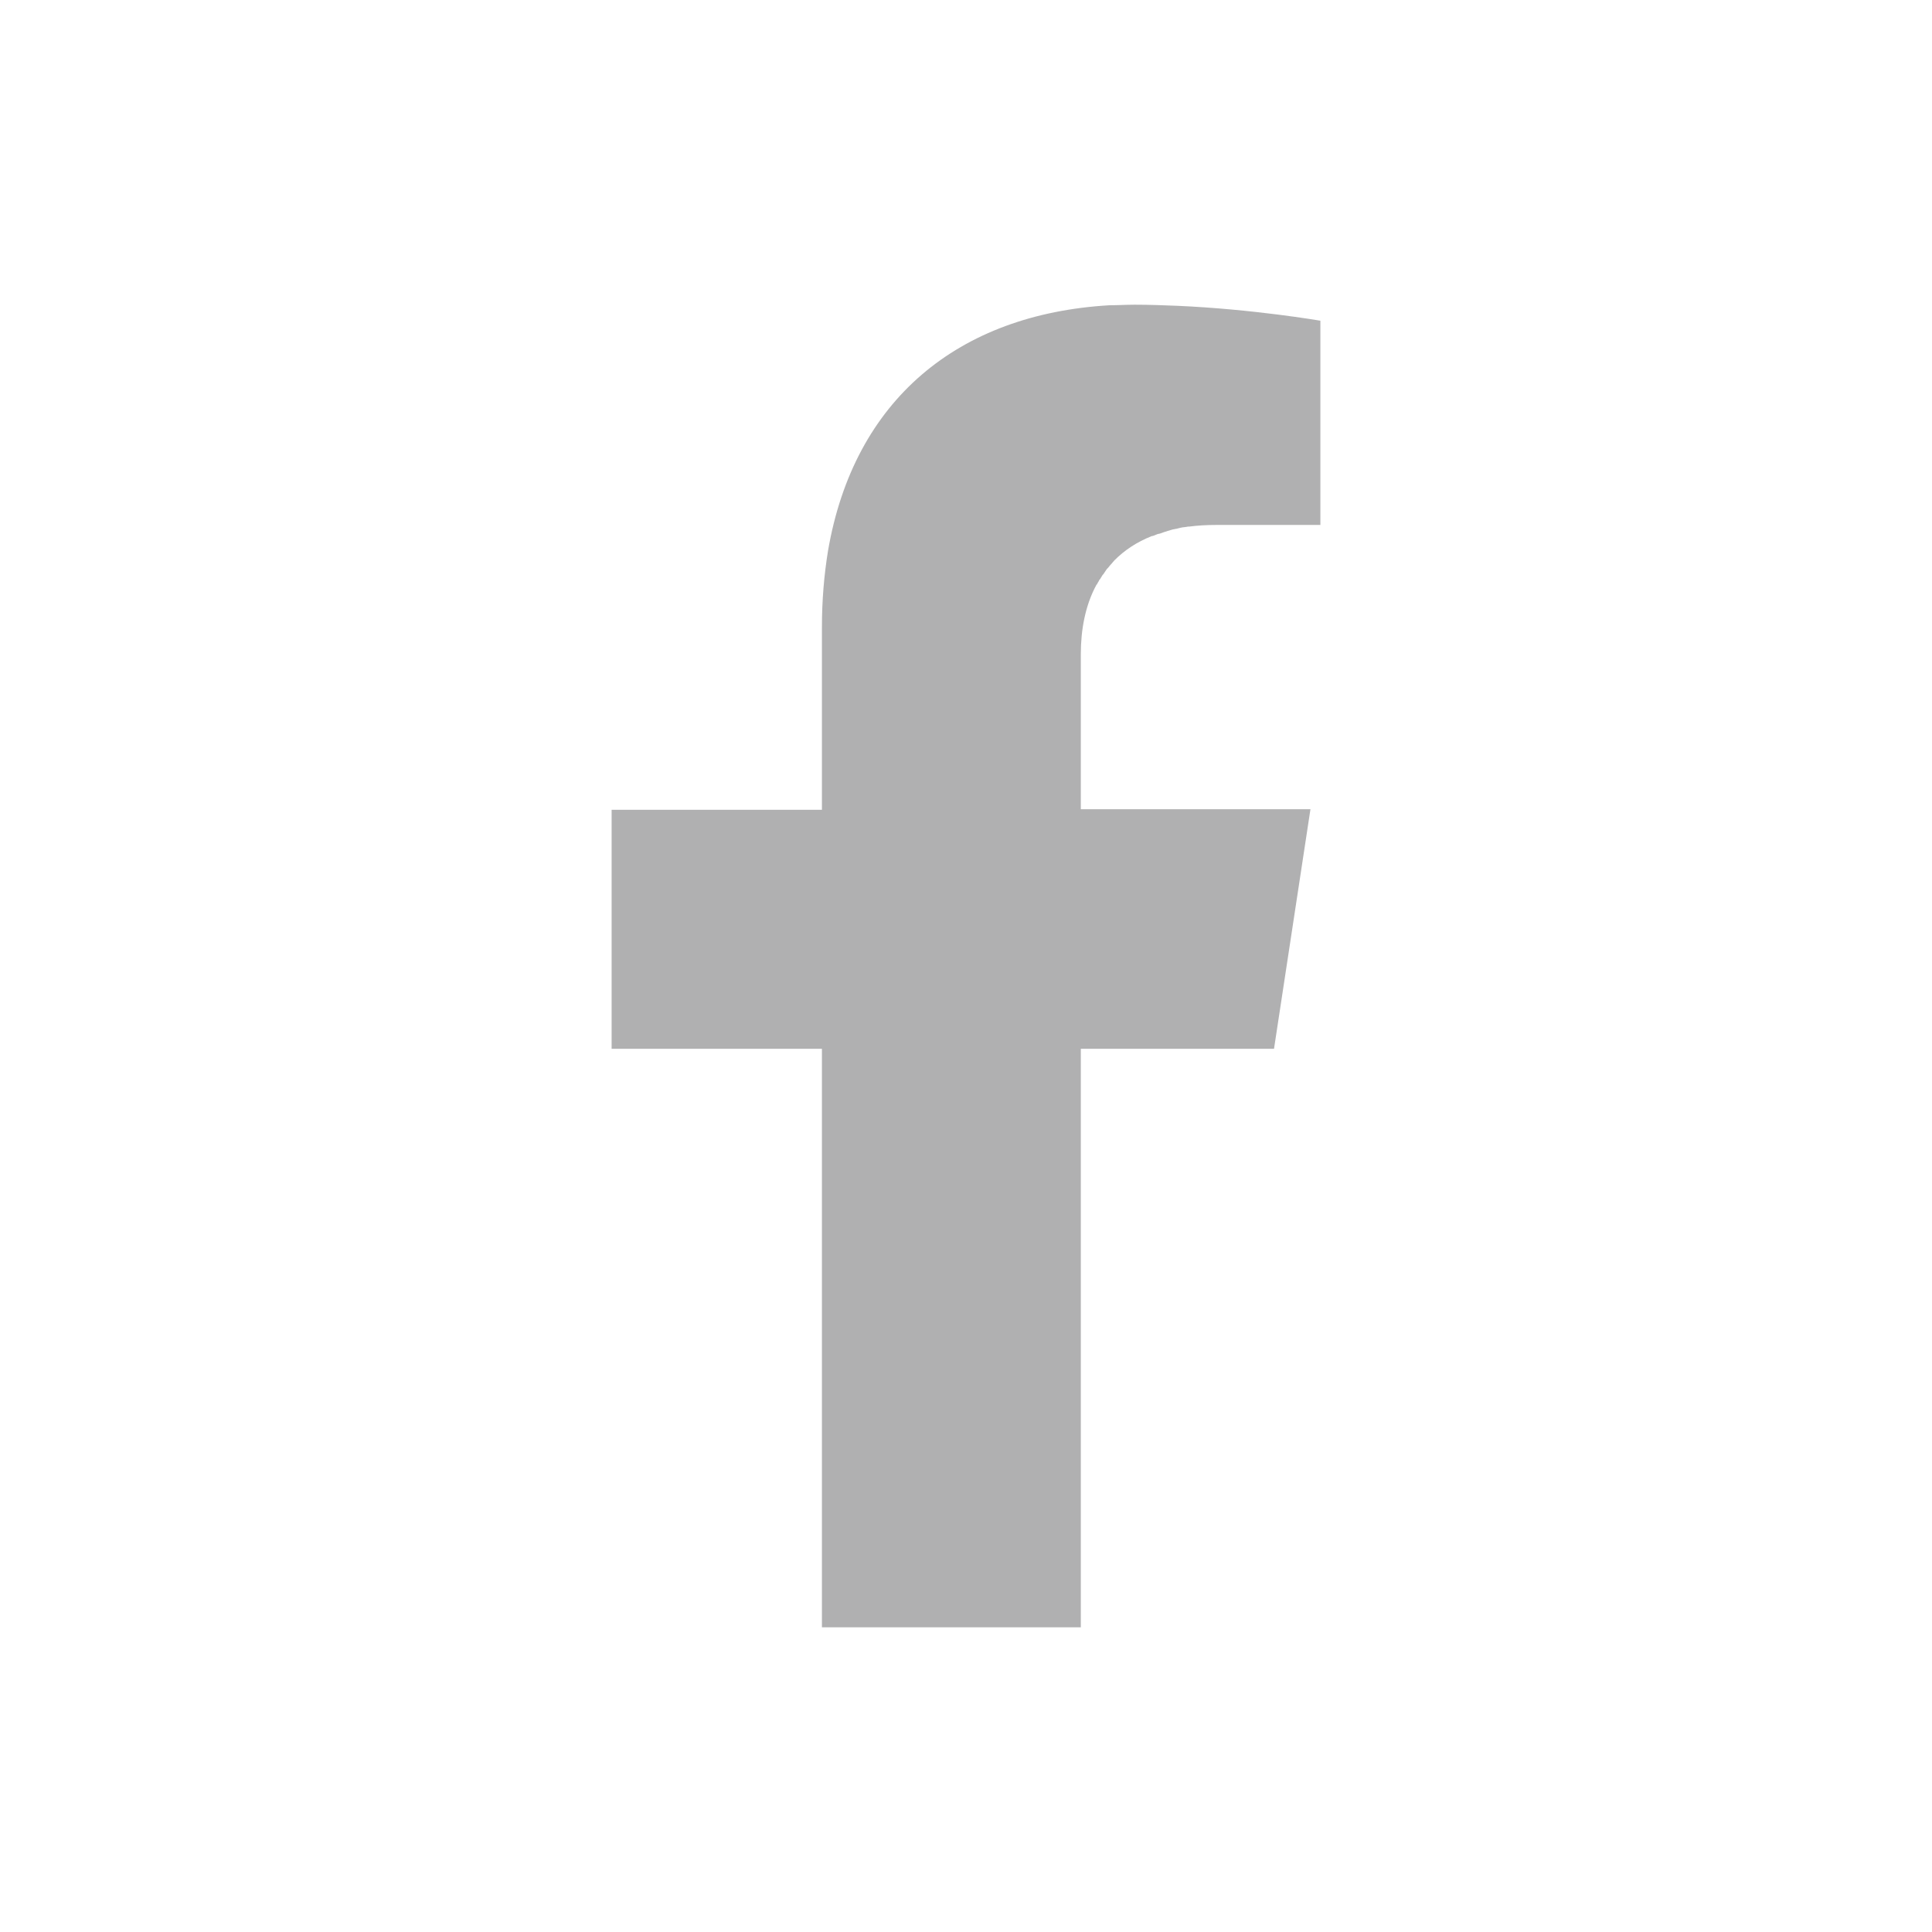 <?xml version="1.0" encoding="utf-8"?>
<!-- Generator: Adobe Illustrator 24.3.0, SVG Export Plug-In . SVG Version: 6.00 Build 0)  -->
<svg xmlns="http://www.w3.org/2000/svg" version="1.1" id="Calque_1" xmlns:xlink="http://www.w3.org/1999/xlink" viewBox="0 0 35 35" style="enable-background:new 0 0 35 35;" xml:space="preserve" preserveAspectRatio="xMinYMin">
<style type="text/css">
	.st0{fill:none;stroke:#E7363A;stroke-width:6.171;stroke-miterlimit:10;}
	.st1{fill:#4D4949;}
	.st2{fill:none;stroke:#07070C;stroke-width:4.895;stroke-miterlimit:10;}
	.st3{fill:#E7363A;}
	.st4{fill:none;}
	.st5{fill:none;stroke:#4D4949;stroke-width:1.311;stroke-miterlimit:10;}
	.st6{fill:none;stroke:#4D4949;stroke-width:1.8;stroke-miterlimit:10;}
	.st7{fill:#B0B0B1;}
	.st8{fill:#D7D7D7;}
	.st9{fill:#FFFFFF;}
	.st10{fill-rule:evenodd;clip-rule:evenodd;fill:#B0B0B1;}
	.st11{clip-path:url(#SVGID_2_);}
	.st12{fill:none;stroke:#B0B0B1;stroke-width:3;stroke-miterlimit:10;}
	.st13{clip-path:url(#SVGID_6_);fill:#E7363A;}
	.st14{clip-path:url(#SVGID_8_);fill:#E7363A;}
	.st15{clip-path:url(#SVGID_10_);fill:#E7363A;}
	.st16{fill:none;stroke:#E7363A;stroke-width:4;stroke-linecap:round;stroke-miterlimit:10;}
	.st17{fill:none;stroke:#E7363A;stroke-width:4;stroke-linecap:round;stroke-miterlimit:10;stroke-dasharray:0,7.954;}
	.st18{fill:none;stroke:#4D4949;stroke-width:1.031;stroke-linecap:round;stroke-miterlimit:10;}
	.st19{fill:none;stroke:#4D4949;stroke-linecap:round;stroke-miterlimit:10;}
	.st20{fill:#FFFFFF;stroke:#4D4949;stroke-width:2;stroke-linejoin:round;stroke-miterlimit:10;stroke-dasharray:4.855,3.641;}
	.st21{fill:#FFFFFF;stroke:#4D4949;stroke-width:1.8;stroke-miterlimit:10;}
	.st22{fill:#FFFFFF;stroke:#4D4949;stroke-width:2;stroke-miterlimit:10;}
	.st23{fill:#FFFFFF;stroke:#E7363A;stroke-width:1.5;stroke-linejoin:round;stroke-miterlimit:10;stroke-dasharray:2,1.5;}
	.st24{fill:none;stroke:#E7363A;stroke-width:0.75;stroke-miterlimit:10;}
	.st25{fill:#E7363A;stroke:#4D4949;stroke-width:1.8;stroke-miterlimit:10;}
	.st26{fill:#4D4949;stroke:#FFFFFF;stroke-miterlimit:10;}
	.st27{fill:#575656;}
	.st28{fill:none;stroke:#575656;stroke-miterlimit:10;}
	.st29{fill:none;stroke:#E7363A;stroke-miterlimit:10;}
</style>
<path class="st7" d="M19.58,29.48V19h3.5l0.66-4.34h-4.16v-2.81c0-0.44,0.08-0.88,0.28-1.25c0,0,0-0.01,0.01-0.01
	c0.01-0.02,0.02-0.04,0.04-0.07c0-0.01,0.01-0.02,0.02-0.03c0.01-0.02,0.02-0.03,0.03-0.05c0.01-0.02,0.02-0.03,0.03-0.04
	c0.01-0.01,0.01-0.02,0.02-0.03c0.01-0.02,0.03-0.04,0.04-0.06c0.01-0.01,0.01-0.01,0.02-0.02c0.02-0.02,0.03-0.04,0.05-0.06
	c0,0,0.01-0.01,0.01-0.01c0.02-0.02,0.04-0.05,0.06-0.07c0,0,0,0,0,0c0.18-0.18,0.4-0.33,0.68-0.44c0,0,0.01,0,0.01,0
	c0.04-0.01,0.07-0.03,0.11-0.04c0,0,0.01,0,0.01,0c0.04-0.01,0.08-0.03,0.12-0.04c0.01,0,0.02-0.01,0.03-0.01
	c0.03-0.01,0.07-0.02,0.1-0.03c0.02,0,0.04-0.01,0.06-0.01c0.03-0.01,0.05-0.01,0.08-0.02c0.04-0.01,0.09-0.01,0.13-0.02
	c0.01,0,0.01,0,0.02,0c0.15-0.02,0.32-0.03,0.49-0.03h1.89V5.81c0,0-1.22-0.21-2.59-0.27c-0.25-0.01-0.51-0.02-0.77-0.02
	c-0.16,0-0.31,0.01-0.46,0.01C17.36,5.69,15.47,7.24,15,9.98c-0.07,0.43-0.11,0.89-0.11,1.38v3.31h-3.81h0V19h0h3.81v10.48H19.58z"
	/>
</svg>
